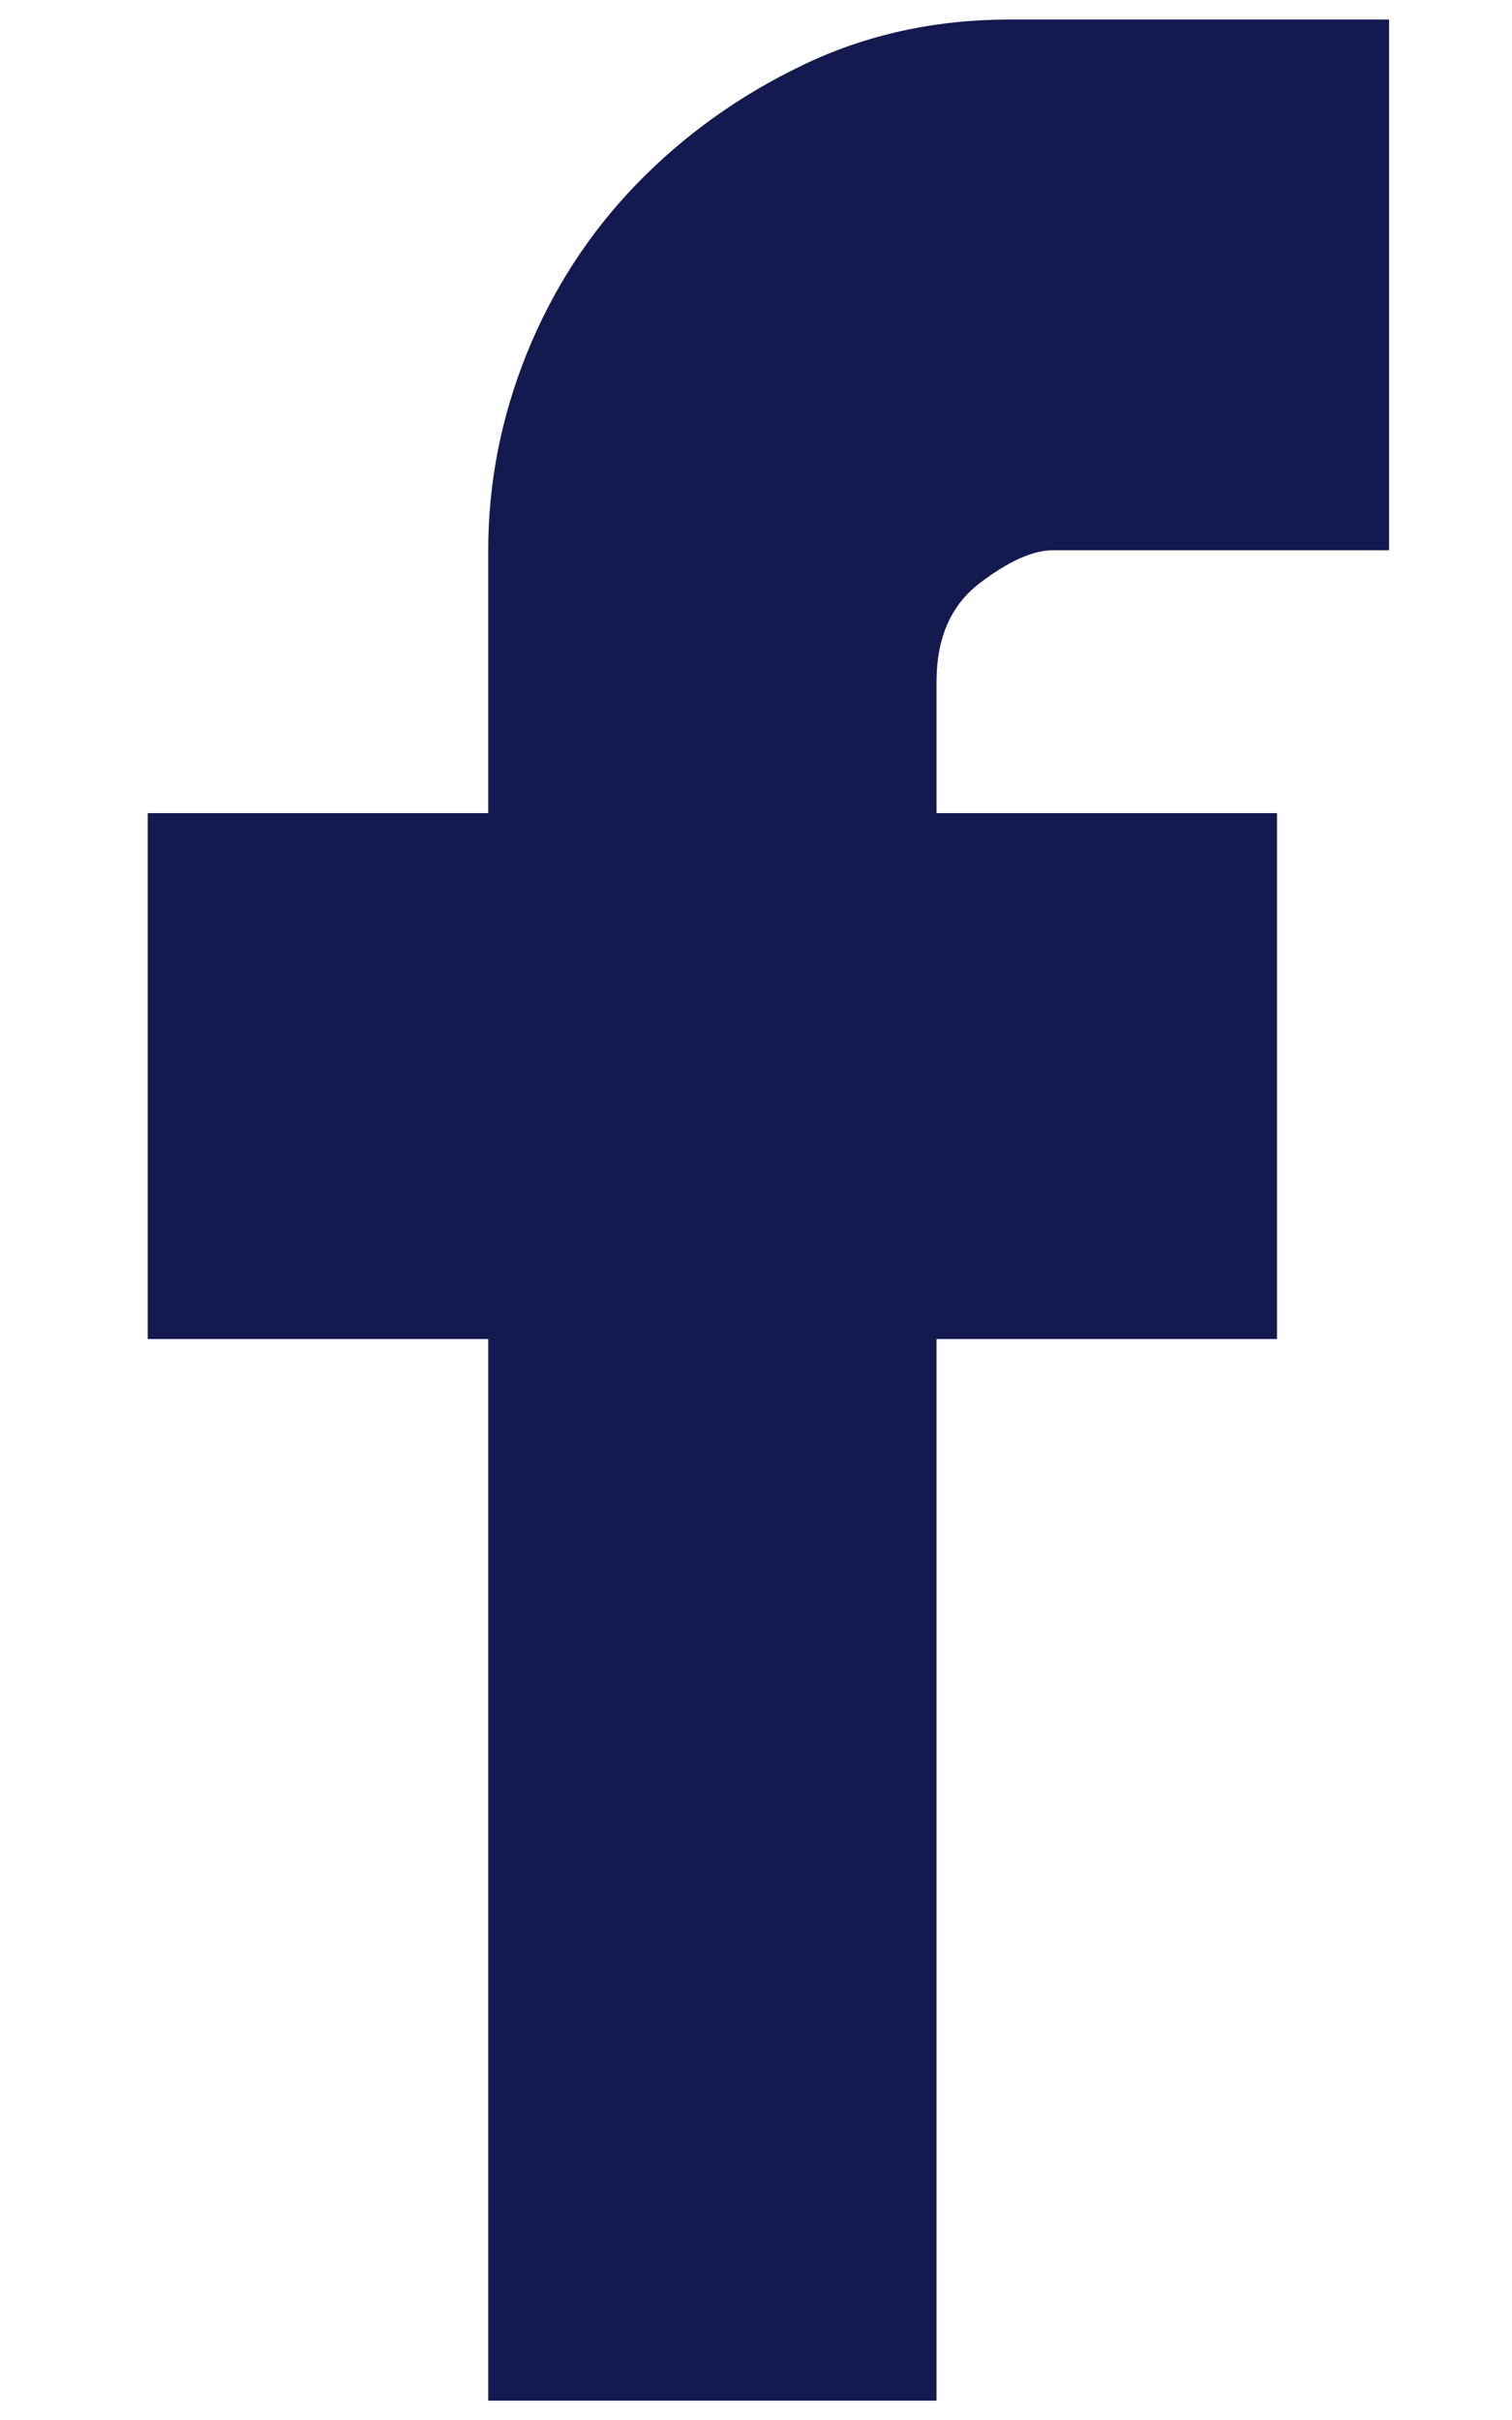 <svg width="10" height="16" viewBox="0 0 10 16" fill="none" xmlns="http://www.w3.org/2000/svg">
<path d="M6.964 3.638C6.831 3.638 6.669 3.711 6.479 3.856C6.289 4.001 6.194 4.218 6.194 4.507V5.376H8.446V8.853H6.194V15.872H3.229V8.853H0.977V5.376H3.229V3.638C3.229 3.193 3.314 2.758 3.485 2.335C3.656 1.912 3.899 1.538 4.212 1.215C4.526 0.892 4.892 0.63 5.31 0.43C5.728 0.229 6.184 0.129 6.678 0.129H9.187V3.638H6.964Z" fill="#141A50"/>
</svg>
